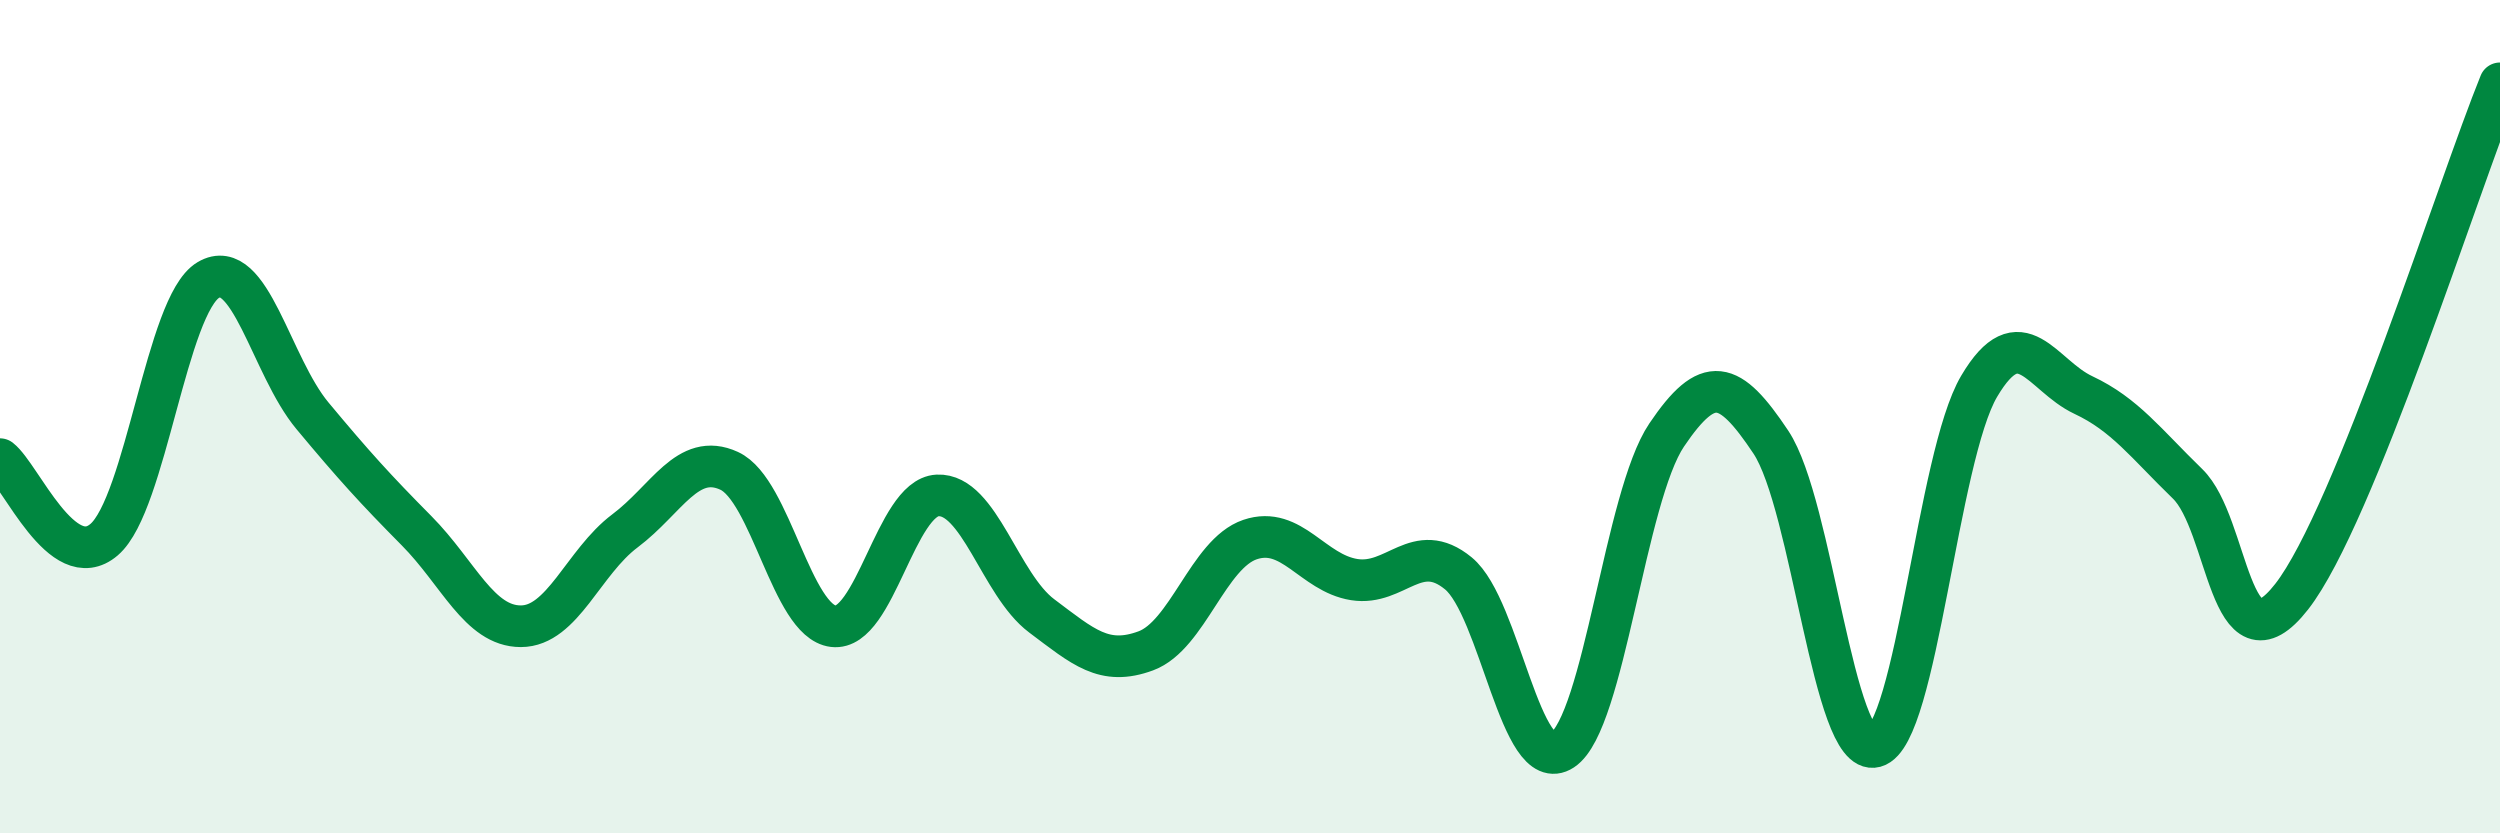 
    <svg width="60" height="20" viewBox="0 0 60 20" xmlns="http://www.w3.org/2000/svg">
      <path
        d="M 0,11.02 C 0.5,11.41 1.5,13.81 2.5,12.95 C 3.5,12.09 4,7.31 5,6.72 C 6,6.13 6.5,8.78 7.5,9.98 C 8.5,11.18 9,11.73 10,12.74 C 11,13.75 11.5,15.03 12.5,15.03 C 13.5,15.03 14,13.49 15,12.74 C 16,11.99 16.5,10.84 17.5,11.3 C 18.5,11.76 19,14.91 20,15.03 C 21,15.15 21.5,11.94 22.5,11.89 C 23.5,11.84 24,14.03 25,14.78 C 26,15.53 26.5,15.99 27.5,15.62 C 28.5,15.25 29,13.29 30,12.95 C 31,12.61 31.5,13.75 32.5,13.91 C 33.5,14.07 34,12.94 35,13.76 C 36,14.58 36.5,18.66 37.5,18 C 38.5,17.34 39,11.92 40,10.44 C 41,8.96 41.5,9.11 42.5,10.61 C 43.5,12.11 44,18.19 45,17.92 C 46,17.65 46.5,10.96 47.5,9.27 C 48.5,7.58 49,9.01 50,9.48 C 51,9.95 51.5,10.64 52.5,11.61 C 53.5,12.58 53.5,16.24 55,14.32 C 56.5,12.4 59,4.46 60,2L60 20L0 20Z"
        fill="#008740"
        opacity="0.1"
        stroke-linecap="round"
        stroke-linejoin="round"
      />
      <path
        d="M 0,11.02 C 0.5,11.41 1.5,13.81 2.5,12.95 C 3.5,12.09 4,7.31 5,6.72 C 6,6.13 6.5,8.78 7.5,9.98 C 8.5,11.18 9,11.73 10,12.74 C 11,13.75 11.5,15.03 12.5,15.03 C 13.5,15.03 14,13.49 15,12.74 C 16,11.99 16.5,10.84 17.5,11.3 C 18.5,11.76 19,14.91 20,15.03 C 21,15.15 21.5,11.94 22.5,11.89 C 23.5,11.84 24,14.03 25,14.78 C 26,15.53 26.5,15.99 27.5,15.62 C 28.5,15.25 29,13.29 30,12.95 C 31,12.61 31.5,13.75 32.5,13.91 C 33.5,14.07 34,12.94 35,13.76 C 36,14.58 36.5,18.66 37.5,18 C 38.5,17.34 39,11.92 40,10.44 C 41,8.96 41.5,9.11 42.5,10.61 C 43.5,12.11 44,18.19 45,17.92 C 46,17.65 46.5,10.96 47.5,9.27 C 48.5,7.58 49,9.01 50,9.48 C 51,9.95 51.5,10.64 52.5,11.61 C 53.5,12.58 53.5,16.24 55,14.32 C 56.5,12.4 59,4.46 60,2"
        stroke="#008740"
        stroke-width="1"
        fill="none"
        stroke-linecap="round"
        stroke-linejoin="round"
      />
    </svg>
  